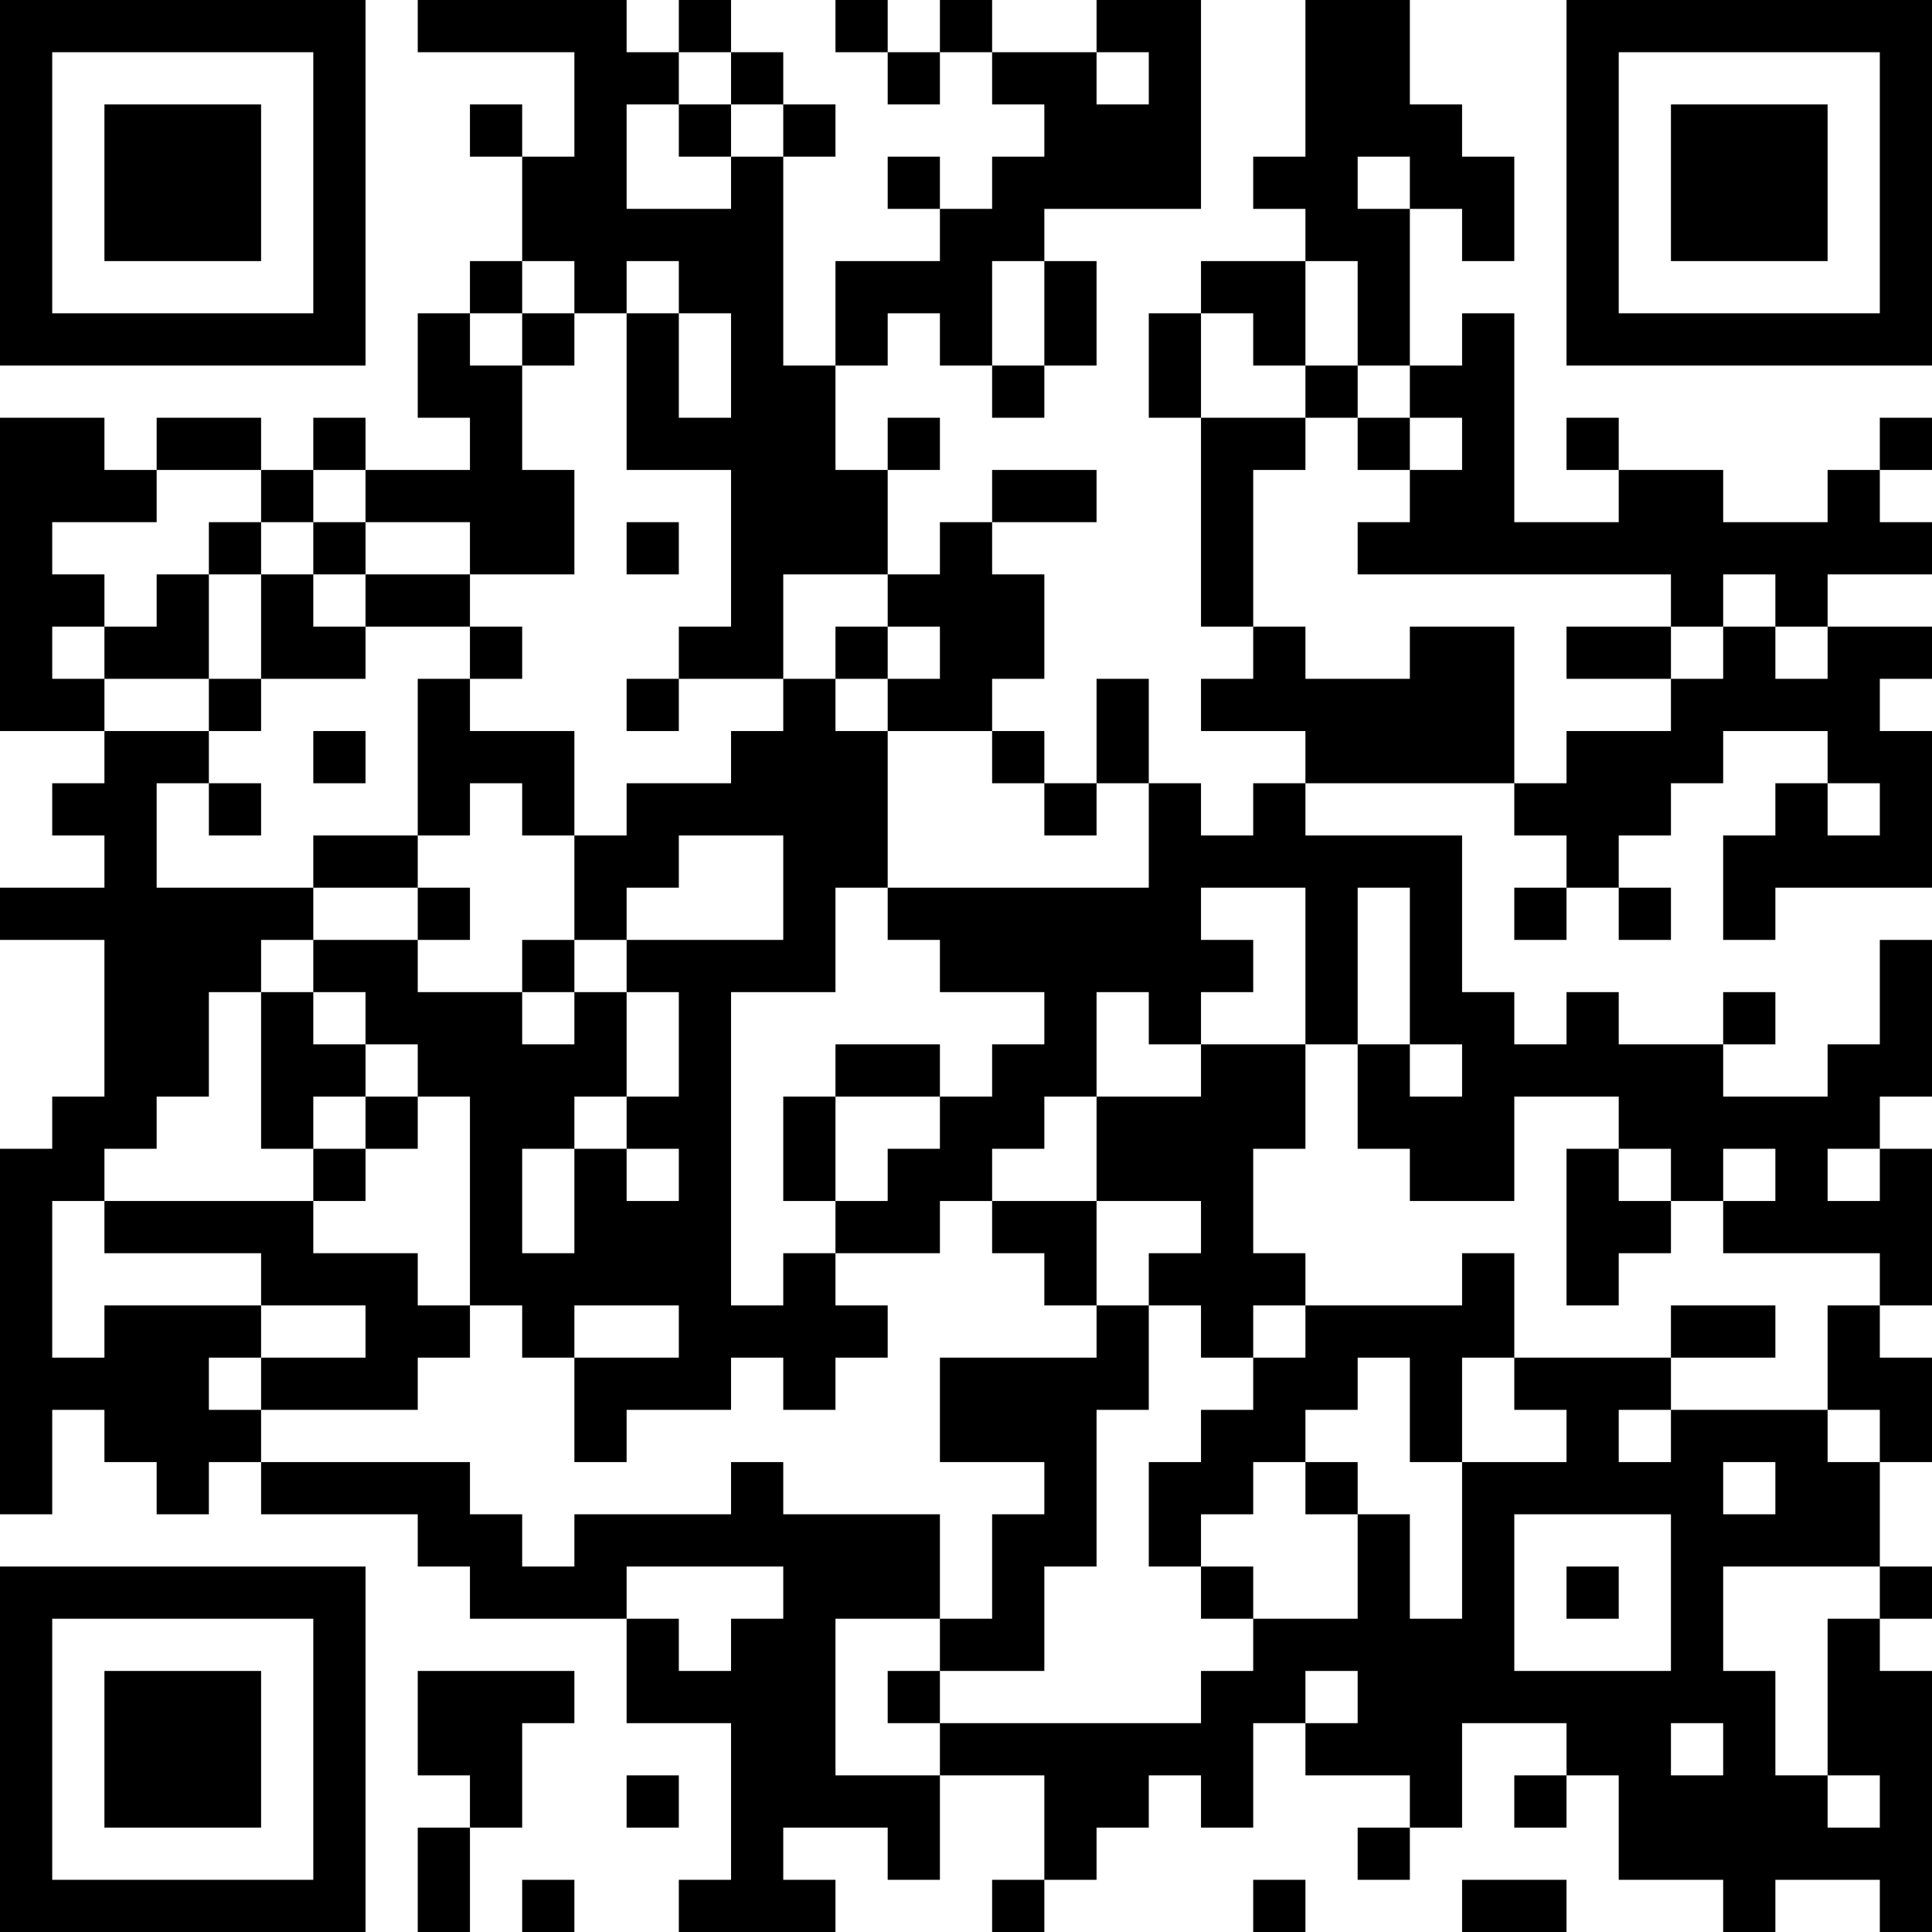 <?xml version="1.0" encoding="UTF-8"?>
<svg xmlns="http://www.w3.org/2000/svg" version="1.1" width="400" height="400" viewBox="0 0 400 400"><rect x="0" y="0" width="400" height="400" fill="#ffffff"/><g transform="scale(10.811)"><g transform="translate(0,0)"><path fill-rule="evenodd" d="M8 0L8 1L11 1L11 3L10 3L10 2L9 2L9 3L10 3L10 5L9 5L9 6L8 6L8 8L9 8L9 9L7 9L7 8L6 8L6 9L5 9L5 8L3 8L3 9L2 9L2 8L0 8L0 14L2 14L2 15L1 15L1 16L2 16L2 17L0 17L0 18L2 18L2 21L1 21L1 22L0 22L0 29L1 29L1 27L2 27L2 28L3 28L3 29L4 29L4 28L5 28L5 29L8 29L8 30L9 30L9 31L12 31L12 33L14 33L14 36L13 36L13 37L16 37L16 36L15 36L15 35L17 35L17 36L18 36L18 34L20 34L20 36L19 36L19 37L20 37L20 36L21 36L21 35L22 35L22 34L23 34L23 35L24 35L24 33L25 33L25 34L27 34L27 35L26 35L26 36L27 36L27 35L28 35L28 33L30 33L30 34L29 34L29 35L30 35L30 34L31 34L31 36L33 36L33 37L34 37L34 36L36 36L36 37L37 37L37 32L36 32L36 31L37 31L37 30L36 30L36 28L37 28L37 26L36 26L36 25L37 25L37 22L36 22L36 21L37 21L37 18L36 18L36 20L35 20L35 21L33 21L33 20L34 20L34 19L33 19L33 20L31 20L31 19L30 19L30 20L29 20L29 19L28 19L28 16L25 16L25 15L29 15L29 16L30 16L30 17L29 17L29 18L30 18L30 17L31 17L31 18L32 18L32 17L31 17L31 16L32 16L32 15L33 15L33 14L35 14L35 15L34 15L34 16L33 16L33 18L34 18L34 17L37 17L37 14L36 14L36 13L37 13L37 12L35 12L35 11L37 11L37 10L36 10L36 9L37 9L37 8L36 8L36 9L35 9L35 10L33 10L33 9L31 9L31 8L30 8L30 9L31 9L31 10L29 10L29 6L28 6L28 7L27 7L27 4L28 4L28 5L29 5L29 3L28 3L28 2L27 2L27 0L25 0L25 3L24 3L24 4L25 4L25 5L23 5L23 6L22 6L22 8L23 8L23 12L24 12L24 13L23 13L23 14L25 14L25 15L24 15L24 16L23 16L23 15L22 15L22 13L21 13L21 15L20 15L20 14L19 14L19 13L20 13L20 11L19 11L19 10L21 10L21 9L19 9L19 10L18 10L18 11L17 11L17 9L18 9L18 8L17 8L17 9L16 9L16 7L17 7L17 6L18 6L18 7L19 7L19 8L20 8L20 7L21 7L21 5L20 5L20 4L23 4L23 0L21 0L21 1L19 1L19 0L18 0L18 1L17 1L17 0L16 0L16 1L17 1L17 2L18 2L18 1L19 1L19 2L20 2L20 3L19 3L19 4L18 4L18 3L17 3L17 4L18 4L18 5L16 5L16 7L15 7L15 3L16 3L16 2L15 2L15 1L14 1L14 0L13 0L13 1L12 1L12 0ZM13 1L13 2L12 2L12 4L14 4L14 3L15 3L15 2L14 2L14 1ZM21 1L21 2L22 2L22 1ZM13 2L13 3L14 3L14 2ZM26 3L26 4L27 4L27 3ZM10 5L10 6L9 6L9 7L10 7L10 9L11 9L11 11L9 11L9 10L7 10L7 9L6 9L6 10L5 10L5 9L3 9L3 10L1 10L1 11L2 11L2 12L1 12L1 13L2 13L2 14L4 14L4 15L3 15L3 17L6 17L6 18L5 18L5 19L4 19L4 21L3 21L3 22L2 22L2 23L1 23L1 26L2 26L2 25L5 25L5 26L4 26L4 27L5 27L5 28L9 28L9 29L10 29L10 30L11 30L11 29L14 29L14 28L15 28L15 29L18 29L18 31L16 31L16 34L18 34L18 33L23 33L23 32L24 32L24 31L26 31L26 29L27 29L27 31L28 31L28 28L30 28L30 27L29 27L29 26L32 26L32 27L31 27L31 28L32 28L32 27L35 27L35 28L36 28L36 27L35 27L35 25L36 25L36 24L33 24L33 23L34 23L34 22L33 22L33 23L32 23L32 22L31 22L31 21L29 21L29 23L27 23L27 22L26 22L26 20L27 20L27 21L28 21L28 20L27 20L27 17L26 17L26 20L25 20L25 17L23 17L23 18L24 18L24 19L23 19L23 20L22 20L22 19L21 19L21 21L20 21L20 22L19 22L19 23L18 23L18 24L16 24L16 23L17 23L17 22L18 22L18 21L19 21L19 20L20 20L20 19L18 19L18 18L17 18L17 17L22 17L22 15L21 15L21 16L20 16L20 15L19 15L19 14L17 14L17 13L18 13L18 12L17 12L17 11L15 11L15 13L13 13L13 12L14 12L14 9L12 9L12 6L13 6L13 8L14 8L14 6L13 6L13 5L12 5L12 6L11 6L11 5ZM19 5L19 7L20 7L20 5ZM25 5L25 7L24 7L24 6L23 6L23 8L25 8L25 9L24 9L24 12L25 12L25 13L27 13L27 12L29 12L29 15L30 15L30 14L32 14L32 13L33 13L33 12L34 12L34 13L35 13L35 12L34 12L34 11L33 11L33 12L32 12L32 11L26 11L26 10L27 10L27 9L28 9L28 8L27 8L27 7L26 7L26 5ZM10 6L10 7L11 7L11 6ZM25 7L25 8L26 8L26 9L27 9L27 8L26 8L26 7ZM4 10L4 11L3 11L3 12L2 12L2 13L4 13L4 14L5 14L5 13L7 13L7 12L9 12L9 13L8 13L8 16L6 16L6 17L8 17L8 18L6 18L6 19L5 19L5 22L6 22L6 23L2 23L2 24L5 24L5 25L7 25L7 26L5 26L5 27L8 27L8 26L9 26L9 25L10 25L10 26L11 26L11 28L12 28L12 27L14 27L14 26L15 26L15 27L16 27L16 26L17 26L17 25L16 25L16 24L15 24L15 25L14 25L14 19L16 19L16 17L17 17L17 14L16 14L16 13L17 13L17 12L16 12L16 13L15 13L15 14L14 14L14 15L12 15L12 16L11 16L11 14L9 14L9 13L10 13L10 12L9 12L9 11L7 11L7 10L6 10L6 11L5 11L5 10ZM12 10L12 11L13 11L13 10ZM4 11L4 13L5 13L5 11ZM6 11L6 12L7 12L7 11ZM30 12L30 13L32 13L32 12ZM12 13L12 14L13 14L13 13ZM6 14L6 15L7 15L7 14ZM4 15L4 16L5 16L5 15ZM9 15L9 16L8 16L8 17L9 17L9 18L8 18L8 19L10 19L10 20L11 20L11 19L12 19L12 21L11 21L11 22L10 22L10 24L11 24L11 22L12 22L12 23L13 23L13 22L12 22L12 21L13 21L13 19L12 19L12 18L15 18L15 16L13 16L13 17L12 17L12 18L11 18L11 16L10 16L10 15ZM35 15L35 16L36 16L36 15ZM10 18L10 19L11 19L11 18ZM6 19L6 20L7 20L7 21L6 21L6 22L7 22L7 23L6 23L6 24L8 24L8 25L9 25L9 21L8 21L8 20L7 20L7 19ZM16 20L16 21L15 21L15 23L16 23L16 21L18 21L18 20ZM23 20L23 21L21 21L21 23L19 23L19 24L20 24L20 25L21 25L21 26L18 26L18 28L20 28L20 29L19 29L19 31L18 31L18 32L17 32L17 33L18 33L18 32L20 32L20 30L21 30L21 27L22 27L22 25L23 25L23 26L24 26L24 27L23 27L23 28L22 28L22 30L23 30L23 31L24 31L24 30L23 30L23 29L24 29L24 28L25 28L25 29L26 29L26 28L25 28L25 27L26 27L26 26L27 26L27 28L28 28L28 26L29 26L29 24L28 24L28 25L25 25L25 24L24 24L24 22L25 22L25 20ZM7 21L7 22L8 22L8 21ZM30 22L30 25L31 25L31 24L32 24L32 23L31 23L31 22ZM35 22L35 23L36 23L36 22ZM21 23L21 25L22 25L22 24L23 24L23 23ZM11 25L11 26L13 26L13 25ZM24 25L24 26L25 26L25 25ZM32 25L32 26L34 26L34 25ZM33 28L33 29L34 29L34 28ZM29 29L29 32L32 32L32 29ZM12 30L12 31L13 31L13 32L14 32L14 31L15 31L15 30ZM30 30L30 31L31 31L31 30ZM33 30L33 32L34 32L34 34L35 34L35 35L36 35L36 34L35 34L35 31L36 31L36 30ZM8 32L8 34L9 34L9 35L8 35L8 37L9 37L9 35L10 35L10 33L11 33L11 32ZM25 32L25 33L26 33L26 32ZM32 33L32 34L33 34L33 33ZM12 34L12 35L13 35L13 34ZM10 36L10 37L11 37L11 36ZM24 36L24 37L25 37L25 36ZM28 36L28 37L30 37L30 36ZM0 0L0 7L7 7L7 0ZM1 1L1 6L6 6L6 1ZM2 2L2 5L5 5L5 2ZM30 0L30 7L37 7L37 0ZM31 1L31 6L36 6L36 1ZM32 2L32 5L35 5L35 2ZM0 30L0 37L7 37L7 30ZM1 31L1 36L6 36L6 31ZM2 32L2 35L5 35L5 32Z" fill="#000000"/></g></g></svg>
